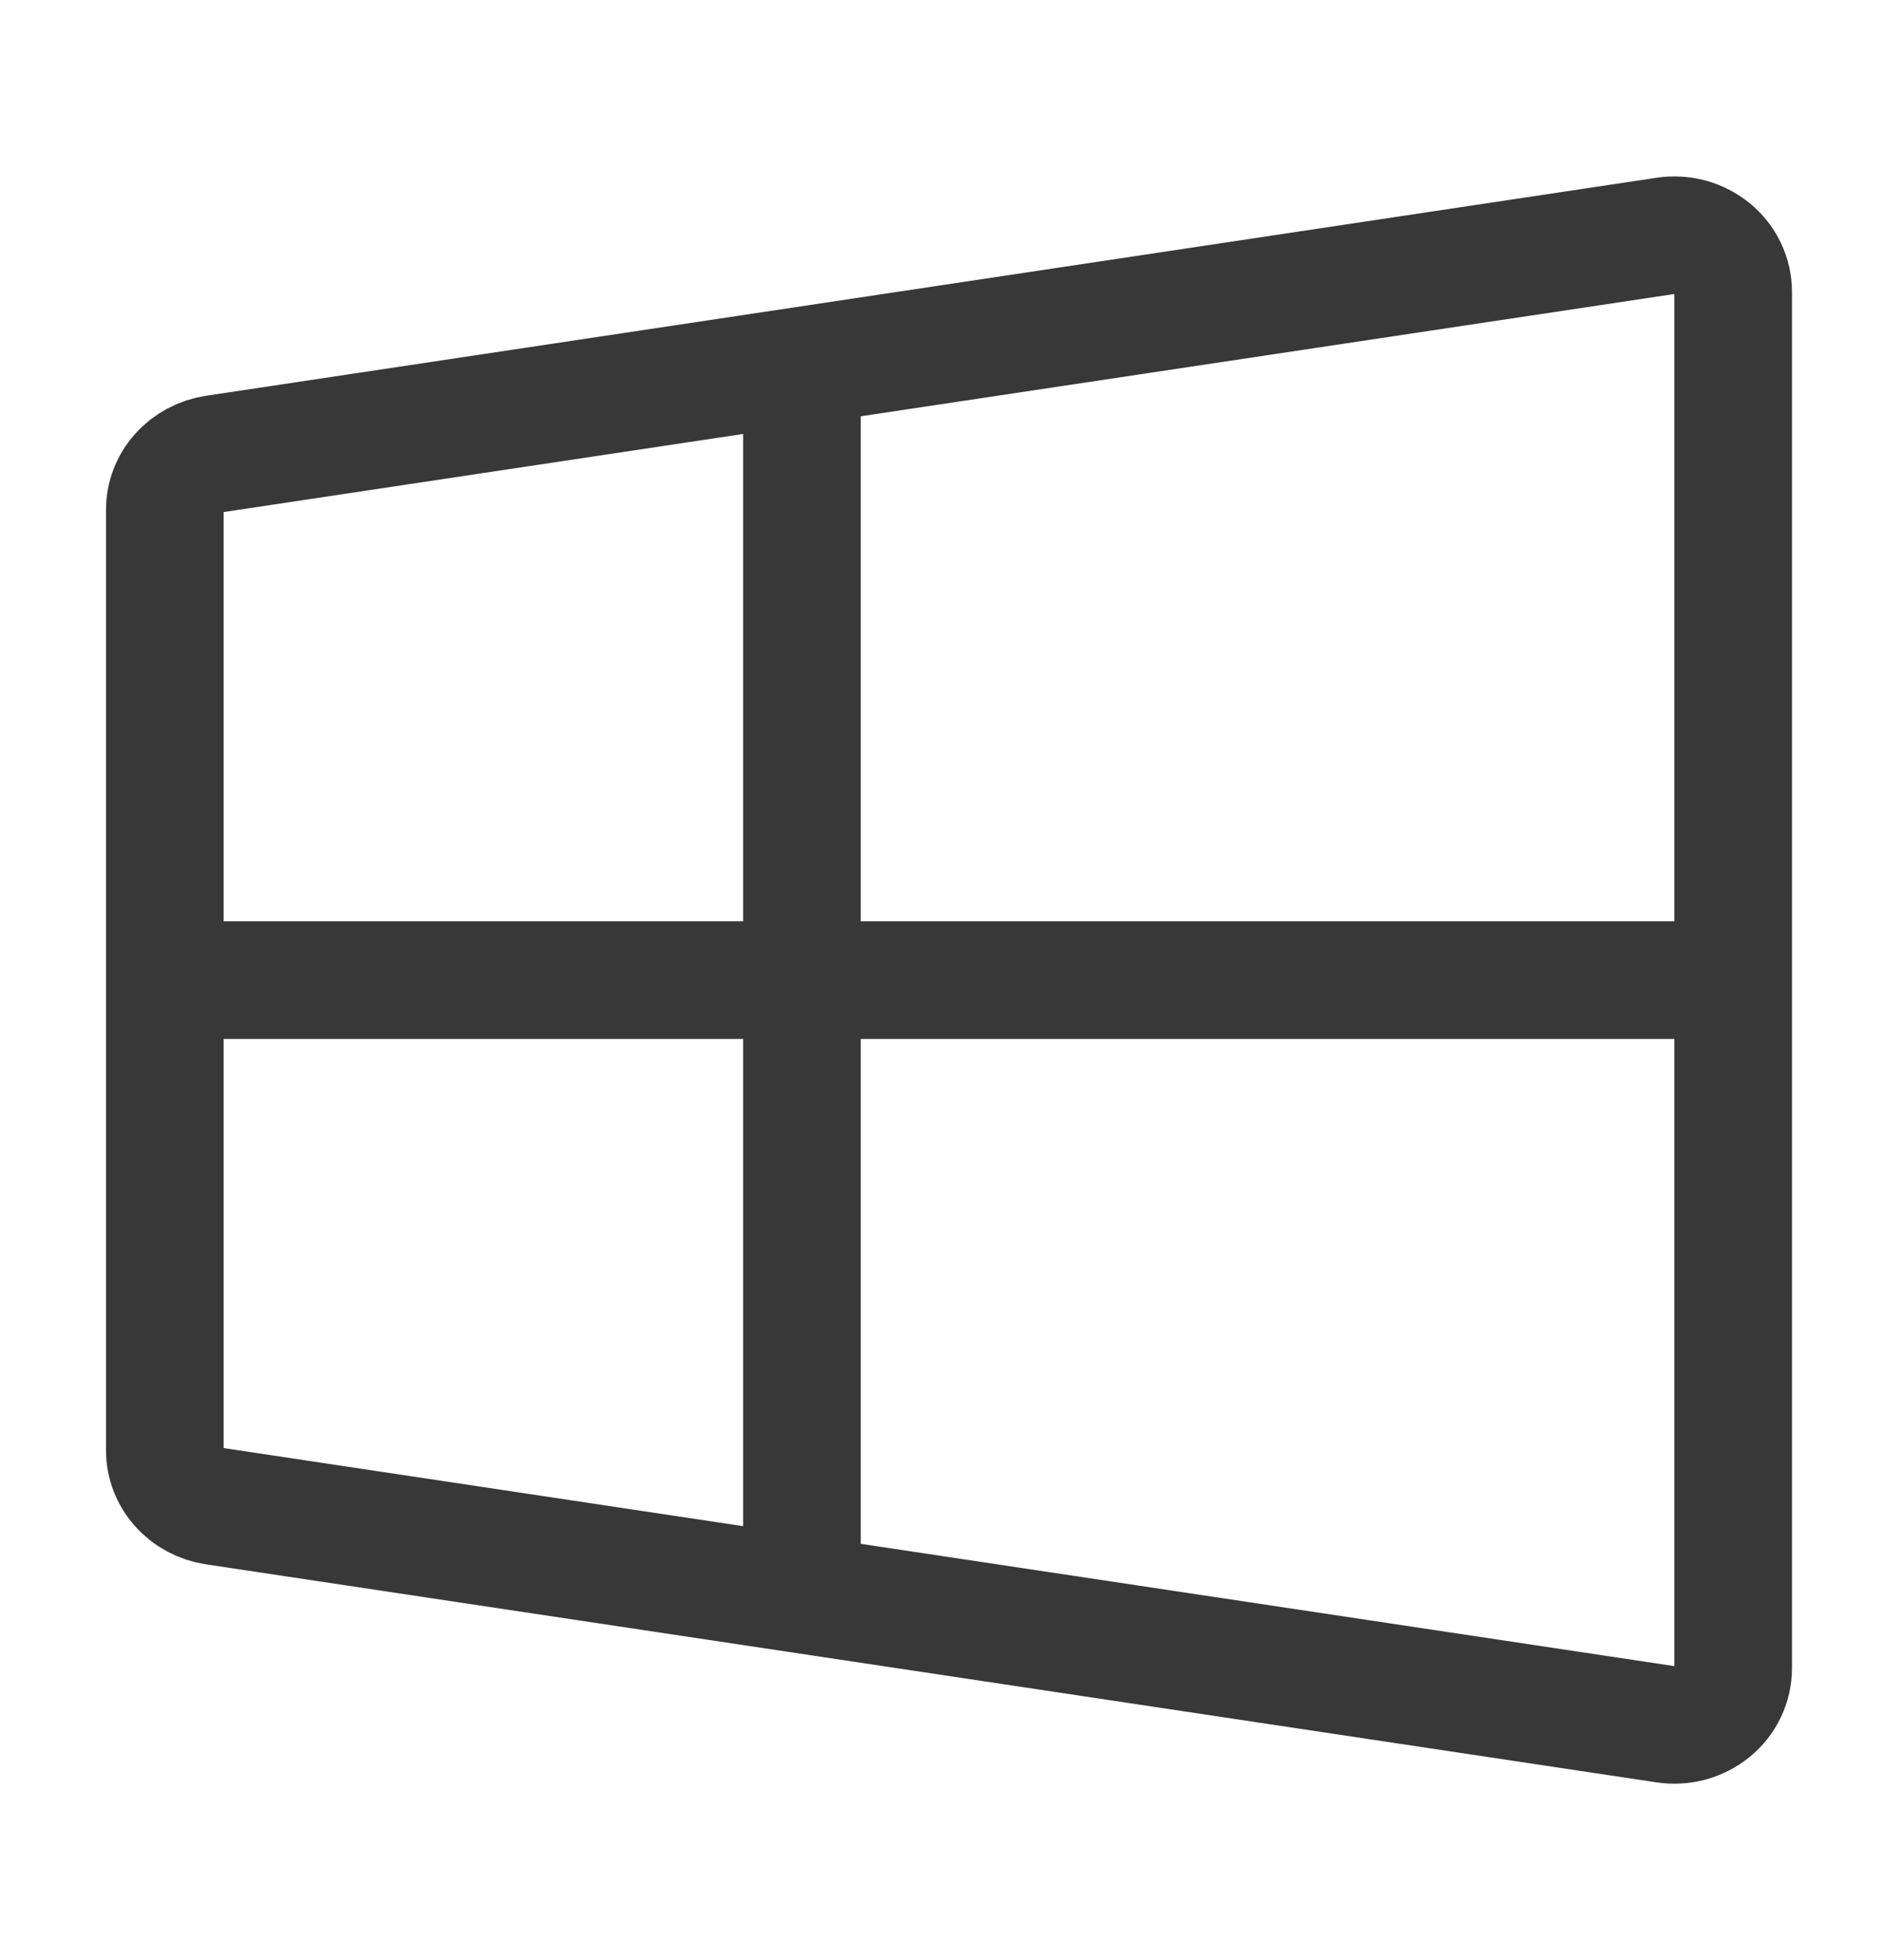  <svg
    xmlns="http://www.w3.org/2000/svg"
    width="24"
    height="25"
    viewBox="0 0 24 25"
    fill="none"
>
    <path
    d="M2.102 12.501H22.102M10.227 4.684V20.318M2.102 18.499V6.504C2.101 6.332 2.165 6.165 2.282 6.034C2.398 5.904 2.559 5.817 2.735 5.79L21.235 3.009C21.342 2.993 21.452 2.999 21.556 3.027C21.66 3.056 21.757 3.106 21.839 3.173C21.922 3.241 21.988 3.325 22.033 3.42C22.078 3.515 22.102 3.618 22.102 3.722V21.278C22.102 21.382 22.078 21.485 22.033 21.58C21.988 21.675 21.922 21.759 21.839 21.827C21.757 21.894 21.66 21.944 21.556 21.973C21.452 22.001 21.342 22.007 21.235 21.991L2.735 19.21C2.559 19.183 2.398 19.097 2.282 18.966C2.166 18.836 2.102 18.671 2.102 18.499Z"
    stroke="#383838"
    stroke-width="1.5"
    ></path>
</svg>